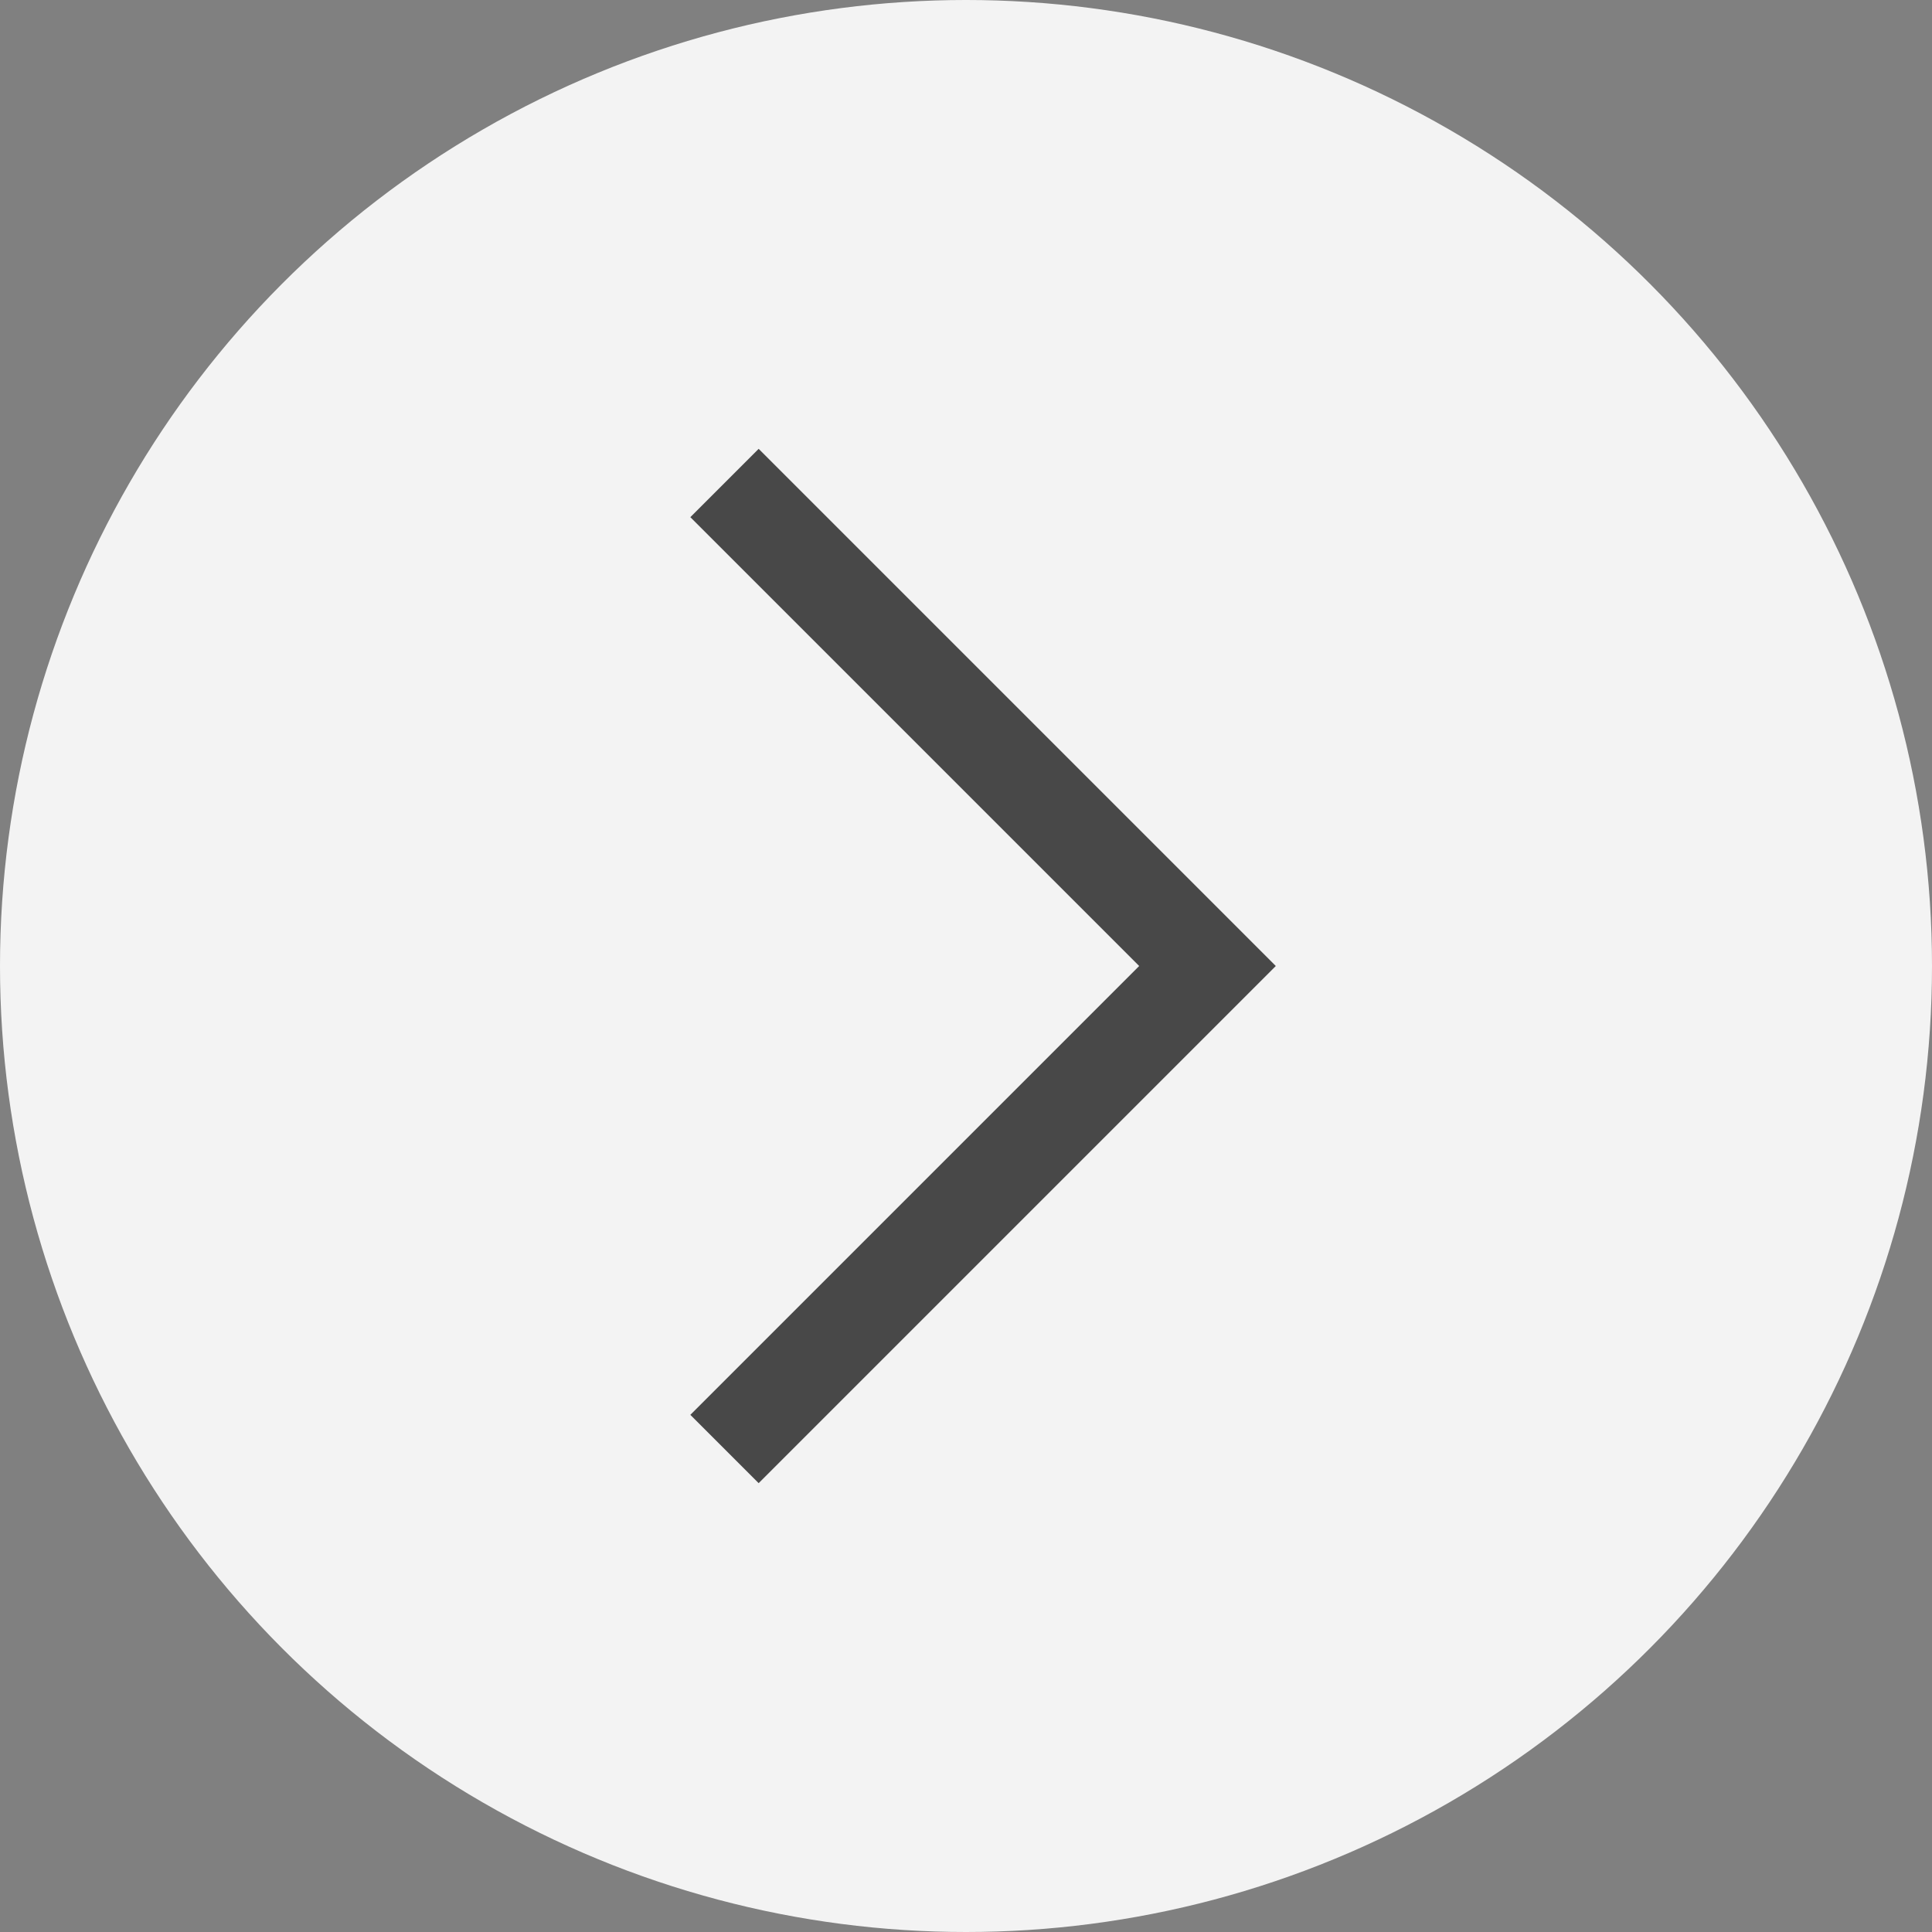 <svg width="60" height="60" viewBox="0 0 60 60" fill="none" xmlns="http://www.w3.org/2000/svg">
<rect x="0" y="0" width="60" height="60" fill="#808080" stroke="none"/>
<circle cx="30" cy="30" r="30" fill="#F3F3F3"/>
<path d="M37.5 30L38.561 28.939L39.621 30L38.561 31.061L37.5 30ZM23.561 13.939L38.561 28.939L36.439 31.061L21.439 16.061L23.561 13.939ZM38.561 31.061L23.561 46.061L21.439 43.939L36.439 28.939L38.561 31.061Z" fill="black" fill-opacity="0.7"/>
</svg>
